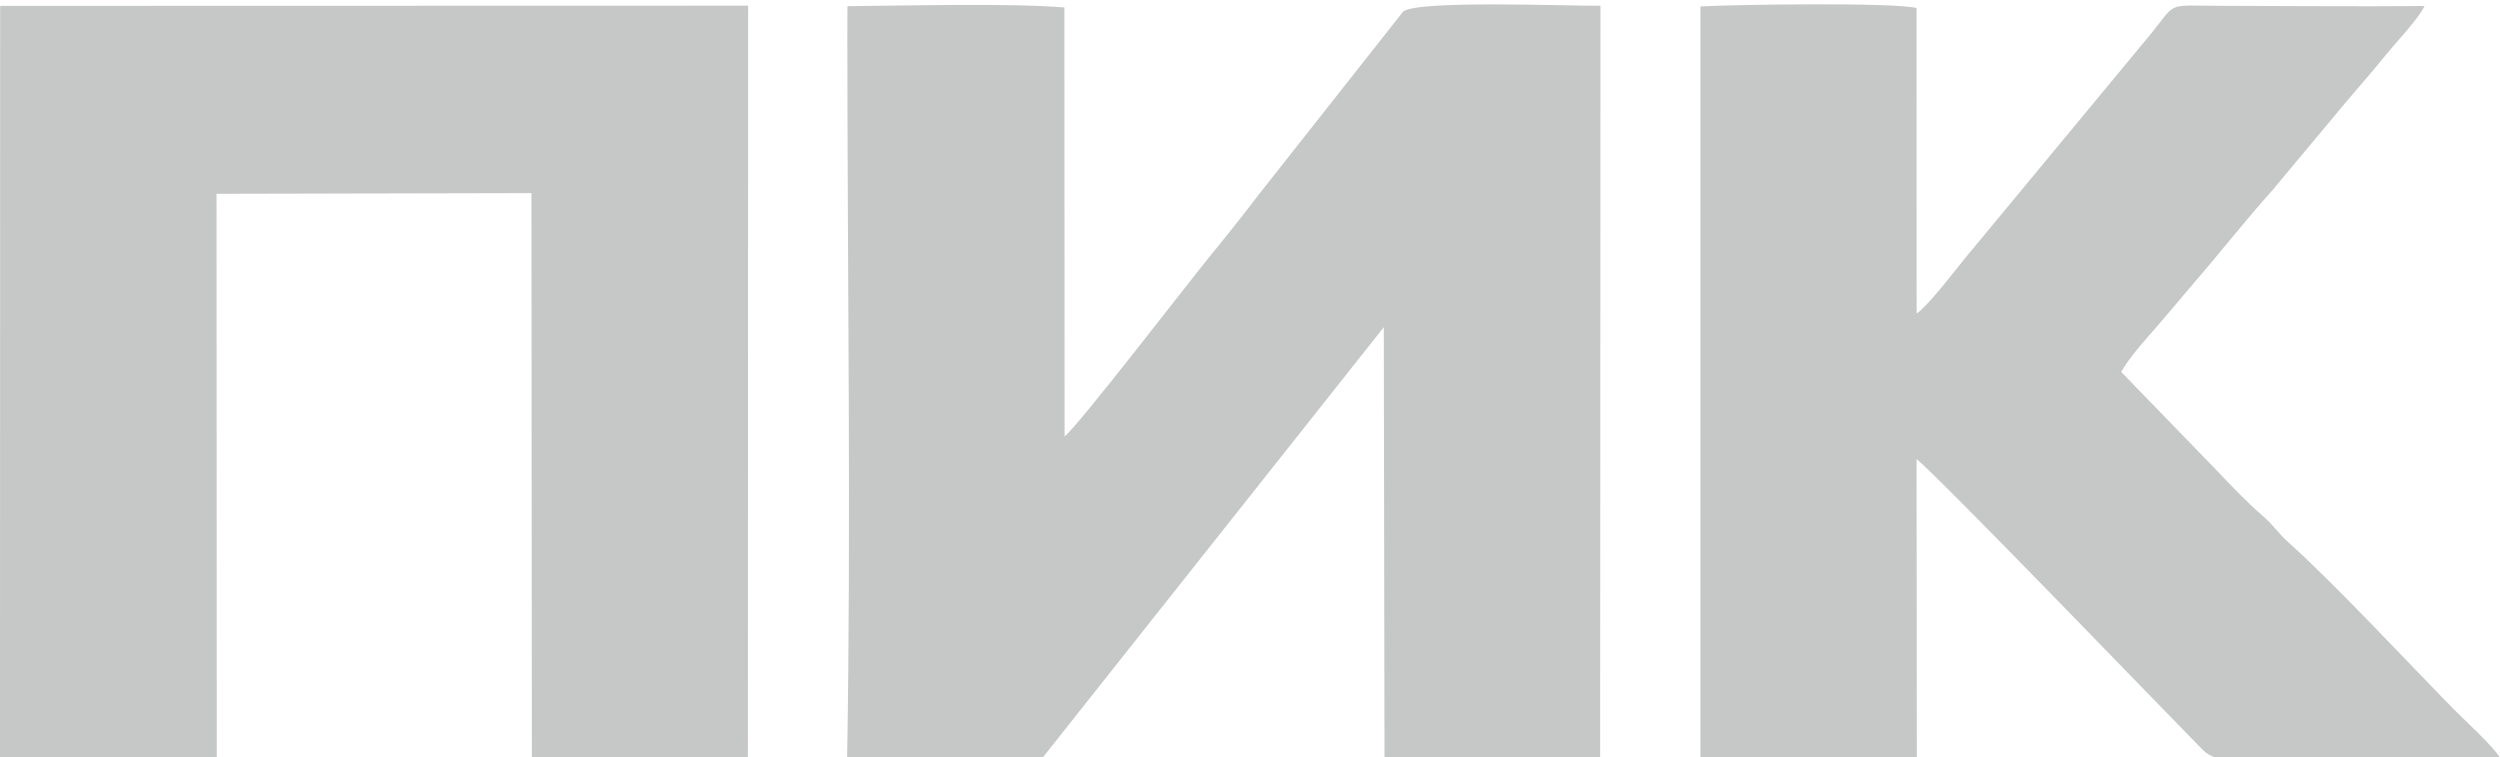 <?xml version="1.0" encoding="UTF-8"?> <svg xmlns="http://www.w3.org/2000/svg" xmlns:xlink="http://www.w3.org/1999/xlink" xmlns:xodm="http://www.corel.com/coreldraw/odm/2003" xml:space="preserve" width="100mm" height="30.3mm" version="1.1" style="shape-rendering:geometricPrecision; text-rendering:geometricPrecision; image-rendering:optimizeQuality; fill-rule:evenodd; clip-rule:evenodd" viewBox="0 0 10000 3030"> <defs> <style type="text/css"> .fil0 {fill:#C6C7C7} .fil1 {fill:#B3B3B4} </style> </defs> <g id="Слой_x0020_1">  <g id="_105553134912864"> <path class="fil0" d="M3389.37 140.19c0.22,940.21 15.12,1964.26 -0.89,2893.95l778.72 0.82 1368 -1726.14 2.74 1723.84 862.65 3.07 1.34 -3012.65c-150.76,0.58 -733.91,-22.94 -789.46,23.43l-575.7 729.44c-69.61,91.26 -126.67,162.84 -192.33,243.03 -86.01,105.05 -533.29,686.87 -586.1,726.72l-0.73 -1715.86c-224.54,-18.18 -623.44,-7.11 -867.91,-5.09l-0.33 115.44z"></path> <polygon class="fil0" points="-0,3036.53 867.09,3035.99 866.15,775.25 2125.82,772.46 2127.39,3031.5 2991.6,3036.54 2992.56,22.73 0.58,23.48 "></polygon> <path class="fil0" d="M6801.72 3033.86c163.57,5.26 737.53,22.68 865.62,-5.77l-1.07 -1192.09c106.15,88.26 1042.99,1061.05 1145.09,1163.91 60.06,60.51 166.8,36.4 305.56,36.52 255.52,0.21 643.27,22.57 883.08,-4.45 -21.53,-42.19 -142.28,-151.42 -184.1,-194.1 -185.95,-189.76 -486.95,-512.4 -663.64,-669.69 -37.28,-33.18 -56.72,-65.53 -96.39,-100.08 -75.62,-65.87 -133.37,-127.92 -190.87,-188.33l-380.32 -392.21c31.89,-57 98.37,-130.57 142.46,-181.13 58.62,-67.25 101.17,-119.89 154.96,-182.2 106.31,-123.16 194.32,-237.01 308.87,-364.81l300.05 -359.63c49.95,-58.41 102.63,-118.5 154.06,-182.24 35.37,-43.85 129.75,-143.18 152.95,-193.62 -267.34,2.81 -537.79,-0.48 -805.68,-0.61 -237.66,-0.12 -178.96,-20.98 -293.87,118.15l-737.24 890.1c-32.22,38.65 -149.46,193.41 -194.68,222.41l-0.23 -1221.96c-96.39,-23.52 -732,-13.76 -864.66,-6.34l0.05 3008.17z"></path> </g> <g id="_105553134207936"> <path class="fil1" d="M-124.95 20038.86c0,-237.04 28.81,-429.93 232.05,-594.65 476.35,-386.09 1380.01,-184.04 1380.01,484.42 0,241.88 -42.64,449.43 -247.67,606.58 -511.59,392.13 -1364.39,97.37 -1364.39,-496.35zm27.56 -936.93c0,-50.9 -0.01,-101.47 0.8,-152.36 2.35,-147.83 42.62,-109.42 -510.6,-109.42 -31.75,0 -41.34,9.58 -41.34,41.33l0 2962.33c0,32.26 22.87,55.12 55.12,55.12 570.66,0 496.41,47.93 496.02,-206.67l0 -826.7c58.91,39.44 96.52,74.7 159.57,115.99 320.95,210.21 834.46,239.29 1188.94,102.7 348.18,-134.16 631.33,-427.05 714.95,-786.89 102.34,-440.39 -9.04,-926.57 -356.88,-1207.28 -35.52,-28.66 -41.44,-40.26 -83.21,-68.35 -375.95,-252.76 -883.98,-293.93 -1294.85,-128.63 -231.63,93.18 -221.34,137.06 -328.52,208.83z"></path> <path class="fil1" d="M-7771.91 19253.5c188.83,0 352.47,53.86 471.44,134.81 108.65,73.93 241.72,198.43 245.03,347.43l-1460.5 0c63.21,-131.73 94.74,-245.52 258.72,-347.54 127.4,-79.26 282.98,-134.7 485.31,-134.7zm-1281.38 675.13c0,279.5 54.37,560.88 231.04,761 50.63,57.35 84.91,108.13 146.73,156.4 56.66,44.24 103.48,87.18 165.09,124.24 579.37,348.58 1473.02,244.62 1854.56,-325.17l-201.08 -129.59c-45.29,-29.79 -166.39,-107.73 -212.26,-118.42 -29.31,21.48 -68.4,79.58 -106.85,113.61 -292.73,259.14 -848.56,245.58 -1121.81,26.57 -196.89,-157.81 -178.15,-247.56 -245.62,-388.19l1930.15 1.2c110.29,0.85 95.26,12.59 95.26,-166.54 0,-303.78 -120.56,-656.02 -333.83,-851.1 -30.55,-27.94 -44.39,-33.49 -75.94,-61.84 -35.14,-31.58 -48.71,-40.63 -86.19,-65.38 -73.02,-48.22 -104.38,-69.56 -196.76,-106.35 -609.47,-242.7 -1418.26,-41.2 -1714.06,551.74 -66.85,134 -128.43,284.54 -128.43,477.82z"></path> <path class="fil1" d="M2754.72 20052.64c0,-252.24 18.99,-419.9 230.76,-609.72 257.96,-231.23 798.6,-237.14 1081.75,-0.1 62.55,52.37 115.87,116.88 156.25,188.21 109.74,193.82 98.51,498.83 1.27,692.93 -307.28,613.34 -1470.03,456.66 -1470.03,-271.32zm-523.58 -82.67c0,202.65 39.71,366.81 110.01,510.01 197.11,401.5 632.04,688.7 1130.04,688.7 388.77,0 741.61,-99.21 968.13,-327.04 285.96,-287.62 382.14,-475.64 382.14,-913.01 0,-643.28 -610.05,-1129.82 -1253.82,-1129.82 -748.35,0 -1336.5,474.55 -1336.5,1171.16z"></path> <path class="fil1" d="M-3417.96 19336.17l0 1736.06c0,32.25 22.86,55.11 55.11,55.11l440.91 0c31.74,0 41.33,-9.59 41.33,-41.33l0 -1708.51 1281.38 0 0 1708.51c0,31.74 9.59,41.33 41.34,41.33l454.68 0c31.75,0 41.34,-9.59 41.34,-41.33l0 -1749.84c0,-262.26 -198.04,-496.02 -454.69,-496.02l-1446.72 0c-241.3,0 -454.68,217.24 -454.68,496.02z"></path> <path class="fil1" d="M-4326.53 18853.93l-6.98 892.18 -1261.4 0.05 -13.8 -3.7 1.21 -807.08c0.69,-63.68 10.8,-77.65 -31.06,-92.95 -2.47,-0.9 -442.49,-6.35 -467.58,-3.69 -48.16,5.1 -50.01,6.95 -55.12,55.11 -2.82,26.62 1.29,94.07 1.39,125.4 0.96,291.62 -27.61,2052.9 13.8,2094.31 60.45,29.01 463.13,29.01 523.58,0 37.25,-77.63 13.78,-806.98 13.78,-964.48l1267.6 0 -0.02 799.16c-0.7,213.84 -73.25,177.71 358.28,179.12 139.59,0.46 181.77,38.82 180.31,-95.25 -2.83,-258.03 9.84,-2143.37 -7.57,-2171.83 -21.09,-34.5 -381.35,-27.78 -462.66,-20.65 -29.88,2.62 2.27,-2.26 -24.11,3.25 -30.69,6.42 -13.22,0.22 -29.65,11.05z"></path> <path class="fil1" d="M-10692.91 18426.8l0 2686.76 509.8 0c31.75,0 41.33,-9.58 41.33,-41.33l0 -2576.54 1543.17 0c66.51,0 41.34,-121.3 41.34,-248.01 0,-96.45 0,-192.89 0,-289.34 -147.1,-34.27 -1335.85,-13.78 -1584.51,-13.78 -308.63,0 -551.13,154.74 -551.13,482.24z"></path> <path class="fil1" d="M-14578.39 17999.67l0 399.57c0,31.75 9.58,41.34 41.33,41.34l2631.66 0 0 2631.65c0,31.75 9.59,41.33 41.33,41.33l399.58 0c31.74,0 41.33,-9.58 41.33,-41.33l0 -1736.06c0,-361.26 -181.72,-712.34 -416.79,-947.26 -235.91,-235.77 -571.56,-430.57 -933.48,-430.57l-1763.63 0c-31.75,0 -41.33,9.58 -41.33,41.33z"></path> <path class="fil1" d="M-14564.61 19267.54l1826.33 0.26 5.91 1831.99c40.13,25.14 266.59,13.13 331.2,14.02 186.07,2.57 137.68,-11.33 137.54,-206.92 -0.49,-656.29 80.03,-1166.92 -430.57,-1677.51 -60.86,-60.86 -114.66,-107.31 -185.23,-159.23l-215.39 -129.07c-79.14,-36.57 -164.27,-66.89 -254.3,-90.15 -98.97,-25.58 -200.66,-33.72 -309.87,-48.37l-865.7 -5.16c-86.35,9.15 -52.97,89.09 -53.72,304.56 -0.22,63.1 -7.53,101.29 9.6,155.93 0.72,2.29 2.33,6.68 4.2,9.65z"></path> <path class="fil1" d="M-14578.39 19694.4l0 399.57c0,31.75 9.58,41.34 41.33,41.34l936.93 0 0 936.92c0,31.75 9.59,41.33 41.33,41.33l399.58 0c31.74,0 41.33,-9.58 41.33,-41.33 0,-287.72 -145.98,-699.66 -340.85,-899.19 -16.8,-17.21 -25.21,-23.08 -40.84,-41.84 -58.6,-70.32 -2.16,-21.86 -88.76,-90.36 -112.17,-88.73 -189.25,-176.76 -365.79,-254.23 -153.04,-67.16 -370.02,-133.54 -582.93,-133.54 -31.75,0 -41.33,9.58 -41.33,41.33z"></path> <path class="fil1" d="M-12732.37 21099.79l-5.91 -1831.99 -1826.33 -0.26c25.52,15.88 -30.41,6.87 40.74,14.1l1778 -0.59 -0.08 1708.59c-0.42,47.38 -7.62,76.06 13.58,110.15z"></path> <path class="fil1" d="M-5608.71 19742.46l13.8 3.7 1261.4 -0.05 6.98 -892.18c-21.48,31.98 -15.55,25.19 -14.81,96.23 0.38,36.81 0.23,73.63 0.23,110.44l0 675.14 -1267.6 6.72z"></path> </g> <g id="_105553148492320"> <g> <path class="fil1" d="M11265.59 16985.14l0 2065.29 560.56 0 0 -1422.32 52.19 84.19c109.05,211.83 682.44,1229.78 707.68,1338.13l409.16 0 747.33 -1376.42c24.3,-39.97 6.98,-17.09 32.03,-45.9l0 1422.32 584.51 0 0 -2065.29 -876.77 0c-28.75,123.41 -632.65,1138.54 -662.45,1266.45l-38.97 0c-17.55,-75.33 -279.8,-542.16 -324.44,-630.27l-253.82 -467.09c-31.49,-63.03 -54.25,-112.49 -84.19,-169.09l-852.82 0z"></path> <path class="fil1" d="M23009.89 17530.69c0,177.72 -13.89,286.34 50.11,456.47 31.56,83.91 78.24,127.77 144.75,166.99 415.46,244.95 1597.66,-81.54 1597.66,272.8 0,92.55 -6.26,175.35 -136.39,175.35l-876.77 0c-165.6,0 -194.84,-68.33 -194.84,-233.81l-584.52 0c0,158.54 -22.86,154.38 0.27,311.23 50.81,344.69 296.3,409.68 701.15,409.68l1028.58 0c195.59,-10.92 359.67,-33.71 432.56,-78.09 391.78,-238.58 244.22,-914.55 101,-1074.89 -174.95,-195.85 -607.75,-153.51 -841.36,-152.32l-708.78 -31.6c-146.49,-47.55 -141.46,-251.07 -24.16,-292.43 124.34,-43.84 671.84,-26.8 830.49,-26.8 183.02,0 199.45,66.89 233.8,214.32l565.04 0c77.24,-331.53 -89.56,-662.45 -545.55,-662.45l-1169.04 0c-382.52,0 -604,164.67 -604,545.55z"></path> <path class="fil1" d="M19152.08 17998.3l-954.7 0 0 -487.1 974.19 0c181.15,0 155.87,173.48 155.87,292.26 0,124.53 -54.48,194.84 -175.36,194.84zm-1558.7 1052.13l604 0 0 -526.07 915.74 0c272.17,0 214.32,165.19 214.32,526.07l604 0c0,-228.9 33.87,-523.91 -68.6,-671.79 -43.22,-62.39 -115.06,-119.64 -204.17,-127.05 39.36,-53.73 63.41,-45.22 123.18,-91.14 47.4,-36.42 69,-59.85 98.46,-115.87 40.99,-77.94 70.61,-245.27 70.61,-358.02 0,-544.03 -217.93,-701.42 -759.87,-701.42l-1597.67 0 0 2065.29z"></path> <path class="fil1" d="M15964.12 17514.89l31.58 -3.69c16.38,70.34 46.85,114.65 81.69,171.6 34.76,56.83 55.72,103.13 87.17,166.12 44.78,89.71 142.37,258.41 162.37,344.22l-701.42 0 338.61 -678.25zm-296.33 -529.75l659.14 0c59.91,0 75.07,68.89 97.75,116.57l973.86 1948.72 -662.45 0c-30.85,-132.41 -125.03,-198.82 -155.87,-331.23l-1208.01 0c-30.95,132.87 -127.76,210.58 -155.87,331.23l-662.45 0c92.78,-175.34 173.04,-349.7 266,-532.85l539.34 -1038.85c46.45,-93.18 86.07,-172.15 129.89,-259.79 80.82,-161.65 72.74,-217.1 178.67,-233.8z"></path> <path class="fil1" d="M20321.12 19050.43l604 0 0 -779.36c370.03,0 176.96,-26.91 551.3,286.51l494.74 440.48c77.24,78.14 117.01,53.18 259.31,52.44 207.75,-1.08 415.78,-0.07 623.55,-0.07l-1169.03 -1032.65c149.42,-223.14 913.87,-855.27 1032.65,-1032.64l-18.27 0c-184.15,0.05 -368.5,0.88 -552.62,0l-185.88 0c-26.86,5.51 -51.22,17.61 -77.8,42.2 -115.05,106.45 -672.45,717.67 -743.63,717.67l-214.32 0 0 -759.87 -604 0 0 2065.29z"></path> </g> <g> <path class="fil1" d="M11235.49 20387.46l0 844.96c0,428.46 324.45,659.48 762.53,659.48l1047.45 0c134.06,-6.74 256.91,-18.72 356.17,-38.99 109.92,-22.45 154.25,-37.84 237.6,-92.14 133.23,-86.82 213.57,-216.95 213.57,-425.3l0 -721.31 -1401.4 0c0,277.77 -41.34,453.39 61.83,453.39l680.09 0c0,180.32 -50.29,267.92 -309.13,267.92 -1012.11,0 -1009.83,99.17 -1009.83,-741.92 0,-251.02 92.39,-370.96 350.35,-370.96l680.08 0c383.56,0 219.8,267.91 350.36,267.91l515.22 0c82.16,0 61.82,-58.38 61.82,-206.09 0,-430.45 -248.38,-618.26 -680.09,-618.26l-1112.87 0c-483.56,0 -803.75,212.41 -803.75,721.31z"></path> <path class="fil1" d="M17686.06 20779.03c0,-672.9 199.87,-556.44 1133.49,-556.44 73.76,0 208.59,44.71 252.29,77.45 139.36,104.41 98.06,495.37 98.06,705.69 0,231.78 -159.91,329.74 -391.57,329.74 -895.43,0 -1092.27,104.02 -1092.27,-556.44zm1406.77 1112.87l-1241.9 0c-924.53,0 -803.74,-619.13 -803.74,-1380.79 0,-598.89 204.07,-844.96 803.74,-844.96l1174.71 0c317.96,0 548.21,75.33 676.8,271.2 120.09,182.92 126.94,521.43 126.94,821.07 0,887.17 -133.93,1093.35 -736.55,1133.48z"></path> <path class="fil1" d="M15831.27 20737.81l-968.62 0 0 -515.22 989.23 0c230.31,0 206.08,148.95 206.08,329.74 0,133.43 -92.62,185.48 -226.69,185.48zm-1607.5 1112.87l638.88 0 0 -556.43 968.62 0c286.63,0 226.69,204.52 226.69,556.43l638.88 0c0,-274.97 72.2,-814.94 -288.53,-844.95 50.06,-68.32 166.48,-84.48 233.37,-220.03 120.19,-243.55 102.33,-773.09 -103.75,-960.65 -129.55,-117.89 -380.8,-158.9 -624.23,-158.9l-1689.93 0 0 2184.53z"></path> <path class="fil1" d="M20179.73 21211.81c0,494.33 346.81,659.48 803.75,659.48 370.94,0 1025.6,35.81 1331.37,-49.42 118.59,-33.05 163.96,-56.03 240.88,-130.07 127.31,-122.55 179.5,-301.49 179.5,-541.81l0 -1483.84 -638.87 0 0 1339.58c0,183.15 -100.26,309.13 -288.53,309.13l-700.7 0c-180.31,0 -288.52,-108.21 -288.52,-288.53l0 -1360.18 -638.88 0 0 1545.66z"></path> <path class="fil1" d="M24672.47 20758.42l-906.8 0 0 -535.83 948.01 0c239.72,0 285.24,535.83 -41.21,535.83zm-1545.67 1092.26l638.87 0 0 -535.82 1133.49 0c307.88,-6.48 566.95,-272.29 554.49,-818.55 -10.37,-455.03 -140.91,-830.16 -595.7,-830.16l-1731.15 0 0 2184.53z"></path> </g> </g> <g id="_105553148648032"> <path class="fil1" d="M-1558.79 29070.6c28.85,-56.25 95.36,-105.14 141.52,-184.11 315.67,-540.15 105.75,-1344.79 -607.53,-1464.15 -961.45,-125.9 -1355.97,580.2 -1168.95,1228.08 190.18,658.84 950.26,783.06 1433.72,545.72 81.9,-40.2 138.71,-100.48 201.24,-125.54zm-846.77 -1199.75c-300.96,95.24 -377.85,370.38 -312.15,641.16 61.06,251.7 306.28,413.92 618.44,327.52 557.17,-154.23 377.36,-1185.03 -306.29,-968.68z"></path> <path class="fil1" d="M-11810.19 27546.16c-61.57,31.88 -76.47,60.18 -142.53,89.77 -15.15,54.4 -60.43,75.01 -96.63,126.29 -31.16,44.15 -54.15,82.05 -78.95,132.9 -46.73,95.82 -76.91,199.64 -95.66,312.18l-0.57 17.64c-27.05,632.34 278.72,1025.72 869.65,1076l332.38 -15.72c289.02,-81.46 384.58,-137.87 541.47,-306.99 22.81,-34.09 44.69,-71.81 80.63,-100.79 86.74,-264.6 170.78,-362.97 110.48,-716.94 -43.18,-253.53 -141.51,-386.61 -281.12,-527.9 -272.34,-275.63 -855.17,-298.69 -1239.15,-86.44zm411.28 325.17c-300.96,95.24 -377.85,370.38 -312.15,641.16 61.06,251.7 306.28,413.92 618.44,327.52 557.17,-154.23 377.36,-1185.03 -306.29,-968.68z"></path> <path class="fil1" d="M-7092.19 28105.23l0.02 -233.64 125.62 -0.55 554.76 0.73 0.28 1386.79 481.27 5.94 0.04 -1821.55 -994.08 -2.51 -358.59 0.95c-329.57,-3.86 -289.57,-64.94 -289.62,236.62l-2.69 1580.11 482.11 5.49 0.88 -1158.38z"></path> <path class="fil1" d="M-9671.37 29266.15l485.28 1.1 0.25 -571.79c291.71,0.21 599.46,7.12 807.95,-136.44 189.57,-130.53 276.25,-391.54 200.59,-692.15 -136.48,-542.23 -925.8,-428.59 -1494.45,-427.6l0.38 1826.88zm484.29 -993c217.31,-0.19 538.51,49.72 536.84,-207.01 -1.66,-255.78 -318.8,-207.22 -532.94,-207.03l-3.9 414.04z"></path> <path class="fil1" d="M-5237.38 29265.02l481.63 0.4 1.7 -570.54c322.11,-19.57 568.5,29.59 814.93,-142.3 174.11,-121.44 279.1,-396.67 188.74,-702.44 -154.24,-521.96 -905.6,-412.81 -1477.99,-410.22 -26.29,111.53 -9.22,1581.28 -9.01,1825.1zm482.75 -995.6c230.36,18.87 539.68,38.47 537.47,-203.1 -2.19,-239.23 -306.95,-222.4 -534.71,-203.48l-2.76 406.58z"></path> <path class="fil1" d="M1283.5 29265.91l483.24 0.02 0.54 -701.37 225.25 0.08 438.75 701.27 535.13 -0.22c-53.91,-121.61 -521.08,-790.53 -588.74,-935 76.92,-166.18 482.23,-705.54 557.13,-890.87l-498.06 0c-61.4,14.16 -378.42,596.95 -442.31,692.27l-223.46 0 -4.69 -692.27 -483.02 0 0.24 1826.09z"></path> <path class="fil1" d="M654.67 28943.29l-1.35 -91.06 -580.31 0.78c-71.65,0.04 -212.1,25.61 -261.33,-28.32l0.02 -247.13c35.53,-38.96 -5.5,-13.42 51.09,-26.84 2.25,-0.53 45.94,-3.39 50.03,-3.49l648.08 3.01 1.92 -403.39 -45.46 -9.84 -709.87 0.21 1.44 -259.92c53.86,-41.57 334.47,-21.6 405.19,-21.18 141.78,0.83 283.55,1.89 425.45,2.37l0.05 -417.97 -1319.52 0.93 5.46 1823.93 1330.39 0.63 -1.28 -322.72z"></path> <polygon class="fil1" points="3335.55,27872.3 3851.68,27872.68 3851.78,29261.52 4335.69,29265.21 4333.53,27870.92 4848.1,27870.1 4847.9,27446.98 3335.61,27439.27 "></polygon> <polygon class="fil1" points="-12749.18,27872.13 -12623.07,27864.35 -12627.72,27446.42 -13951.72,27438.43 -13951.44,29266.46 -13469.47,29266.19 -13469.19,27877.21 "></polygon> </g> </g> </svg> 